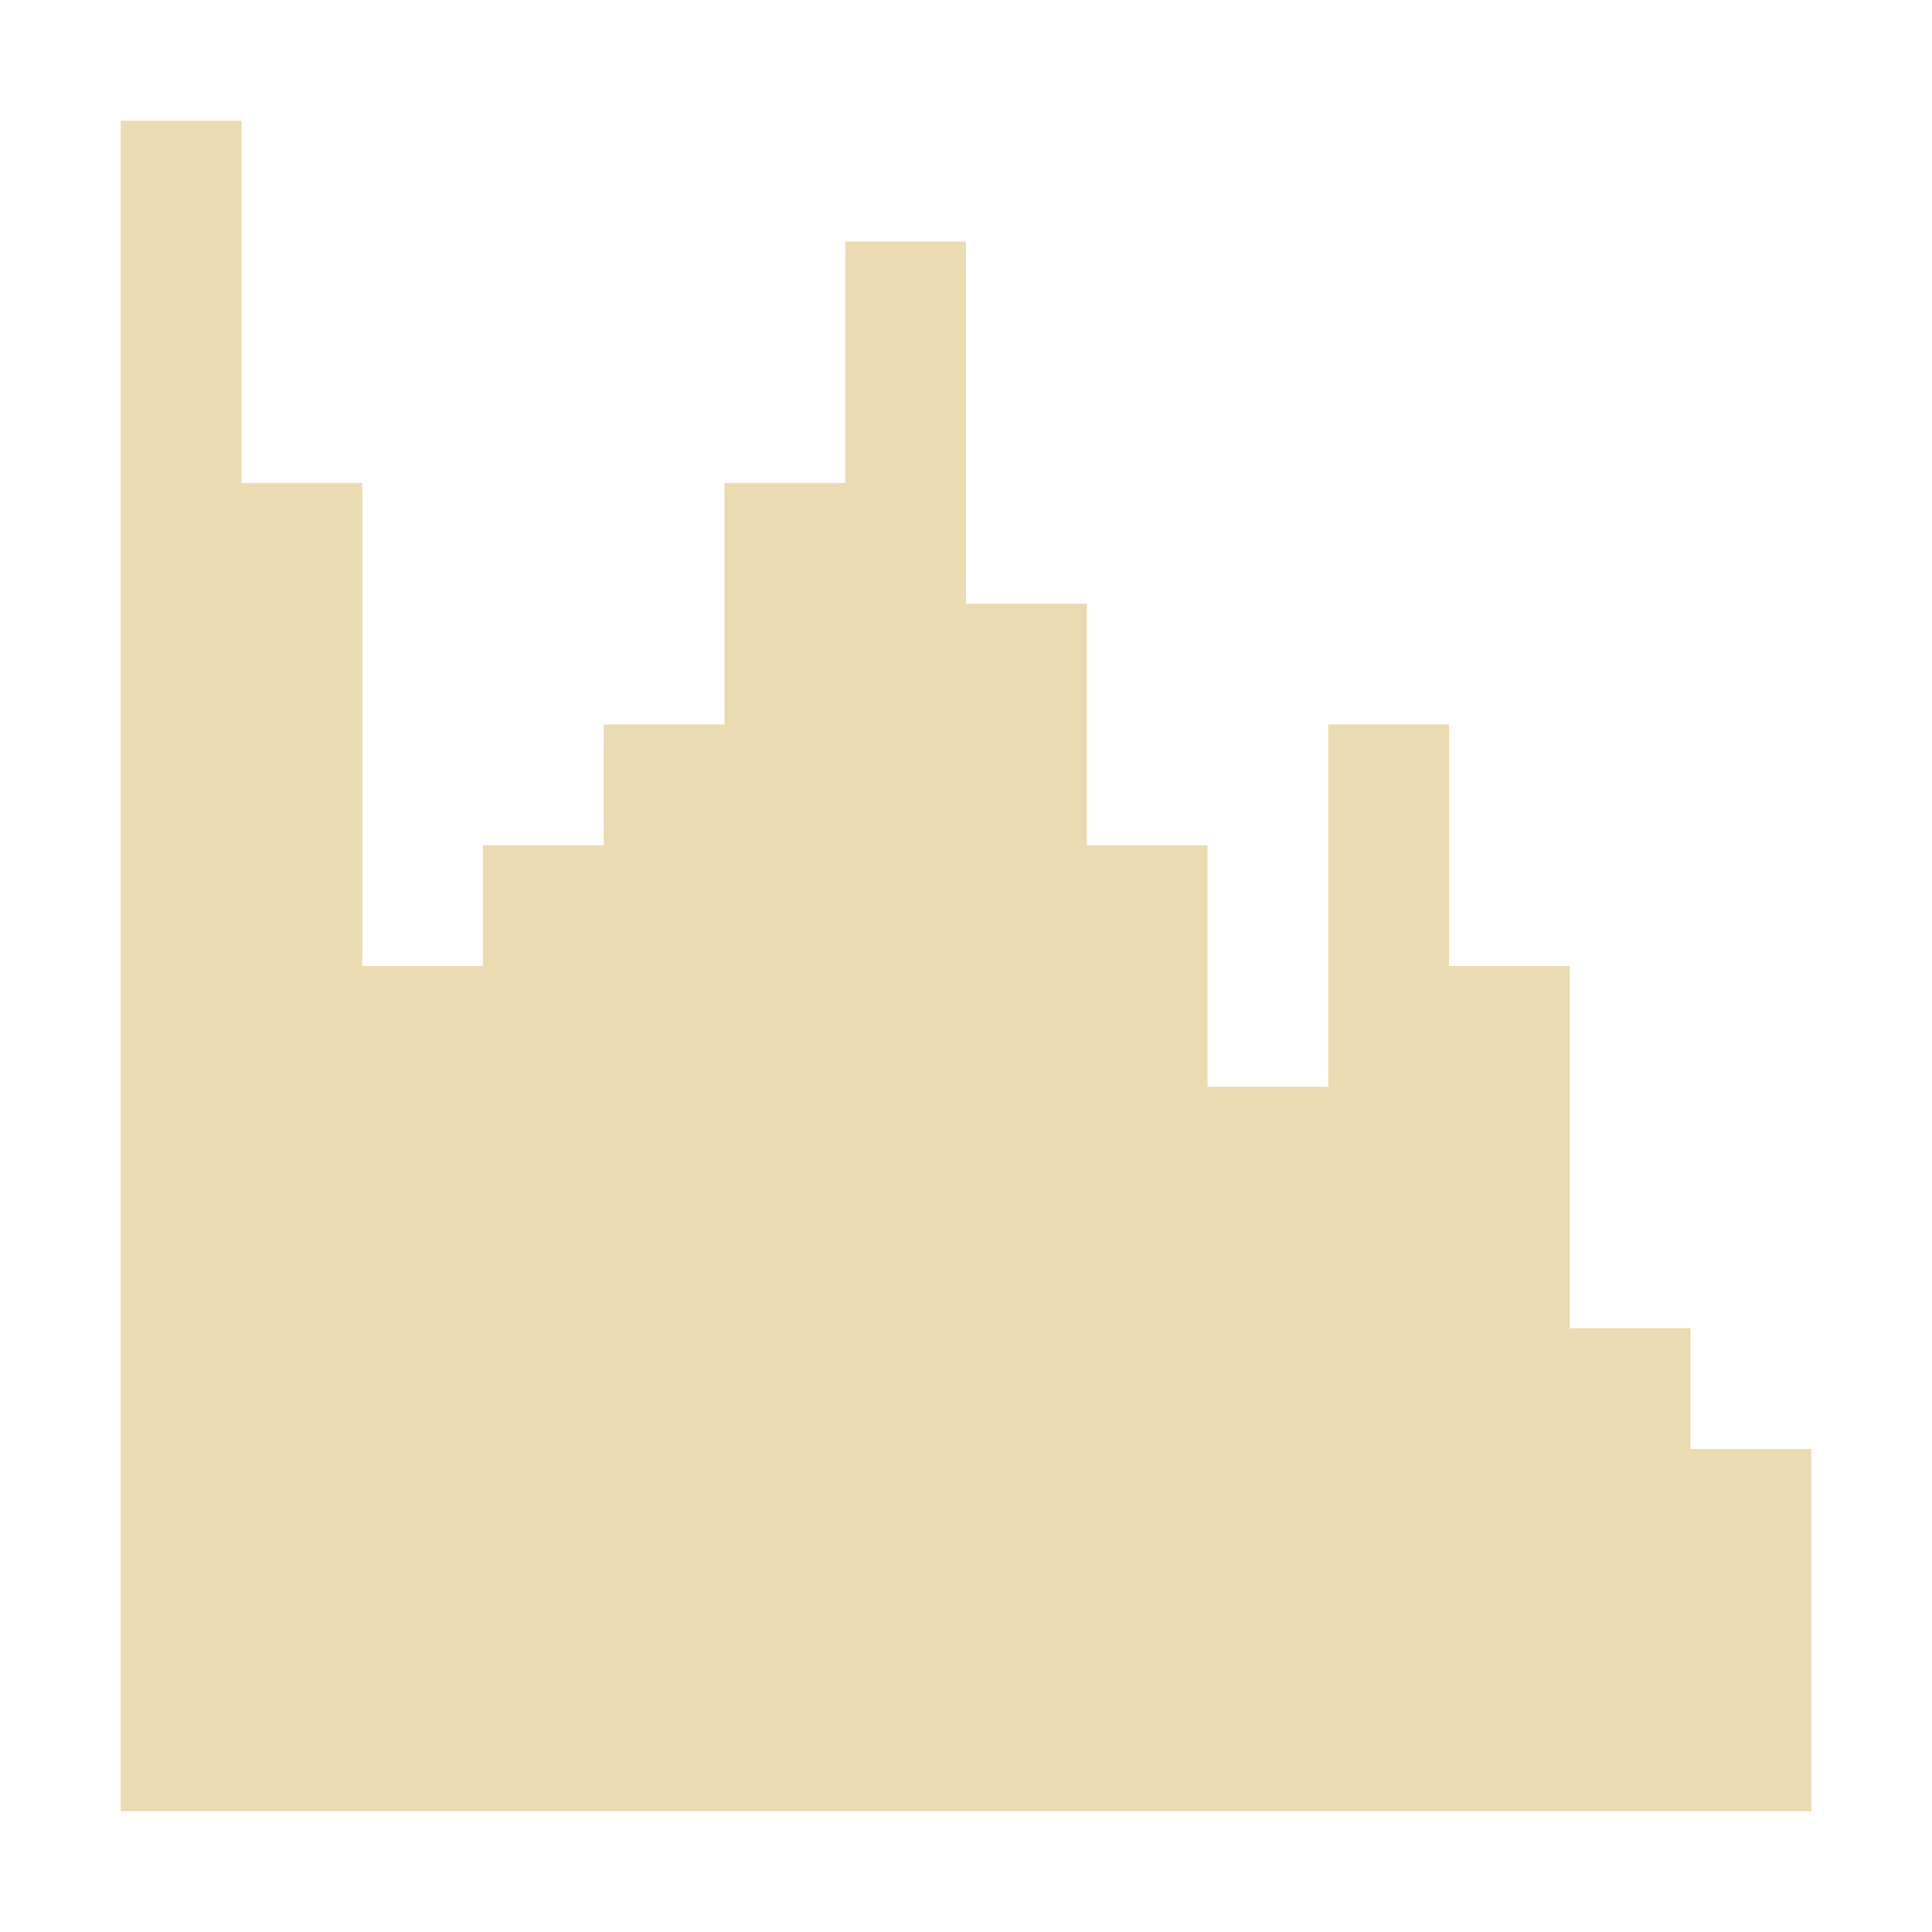 <svg width="16" height="16" version="1.1" viewBox="0 0 16 16" xmlns="http://www.w3.org/2000/svg">
  <defs>
    <style id="current-color-scheme" type="text/css">.ColorScheme-Text { color:#ebdbb2; } .ColorScheme-Highlight { color:#458588; }</style>
  </defs>
  <path class="ColorScheme-Text" d="m1 1v14h14v-3h-1v-1h-1v-3h-1v-2h-1v3h-1v-2h-1v-2h-1v-3h-1v2h-1v2h-1v1h-1v1h-1v-4h-1v-3h-1z" fill="currentColor"/>
</svg>
